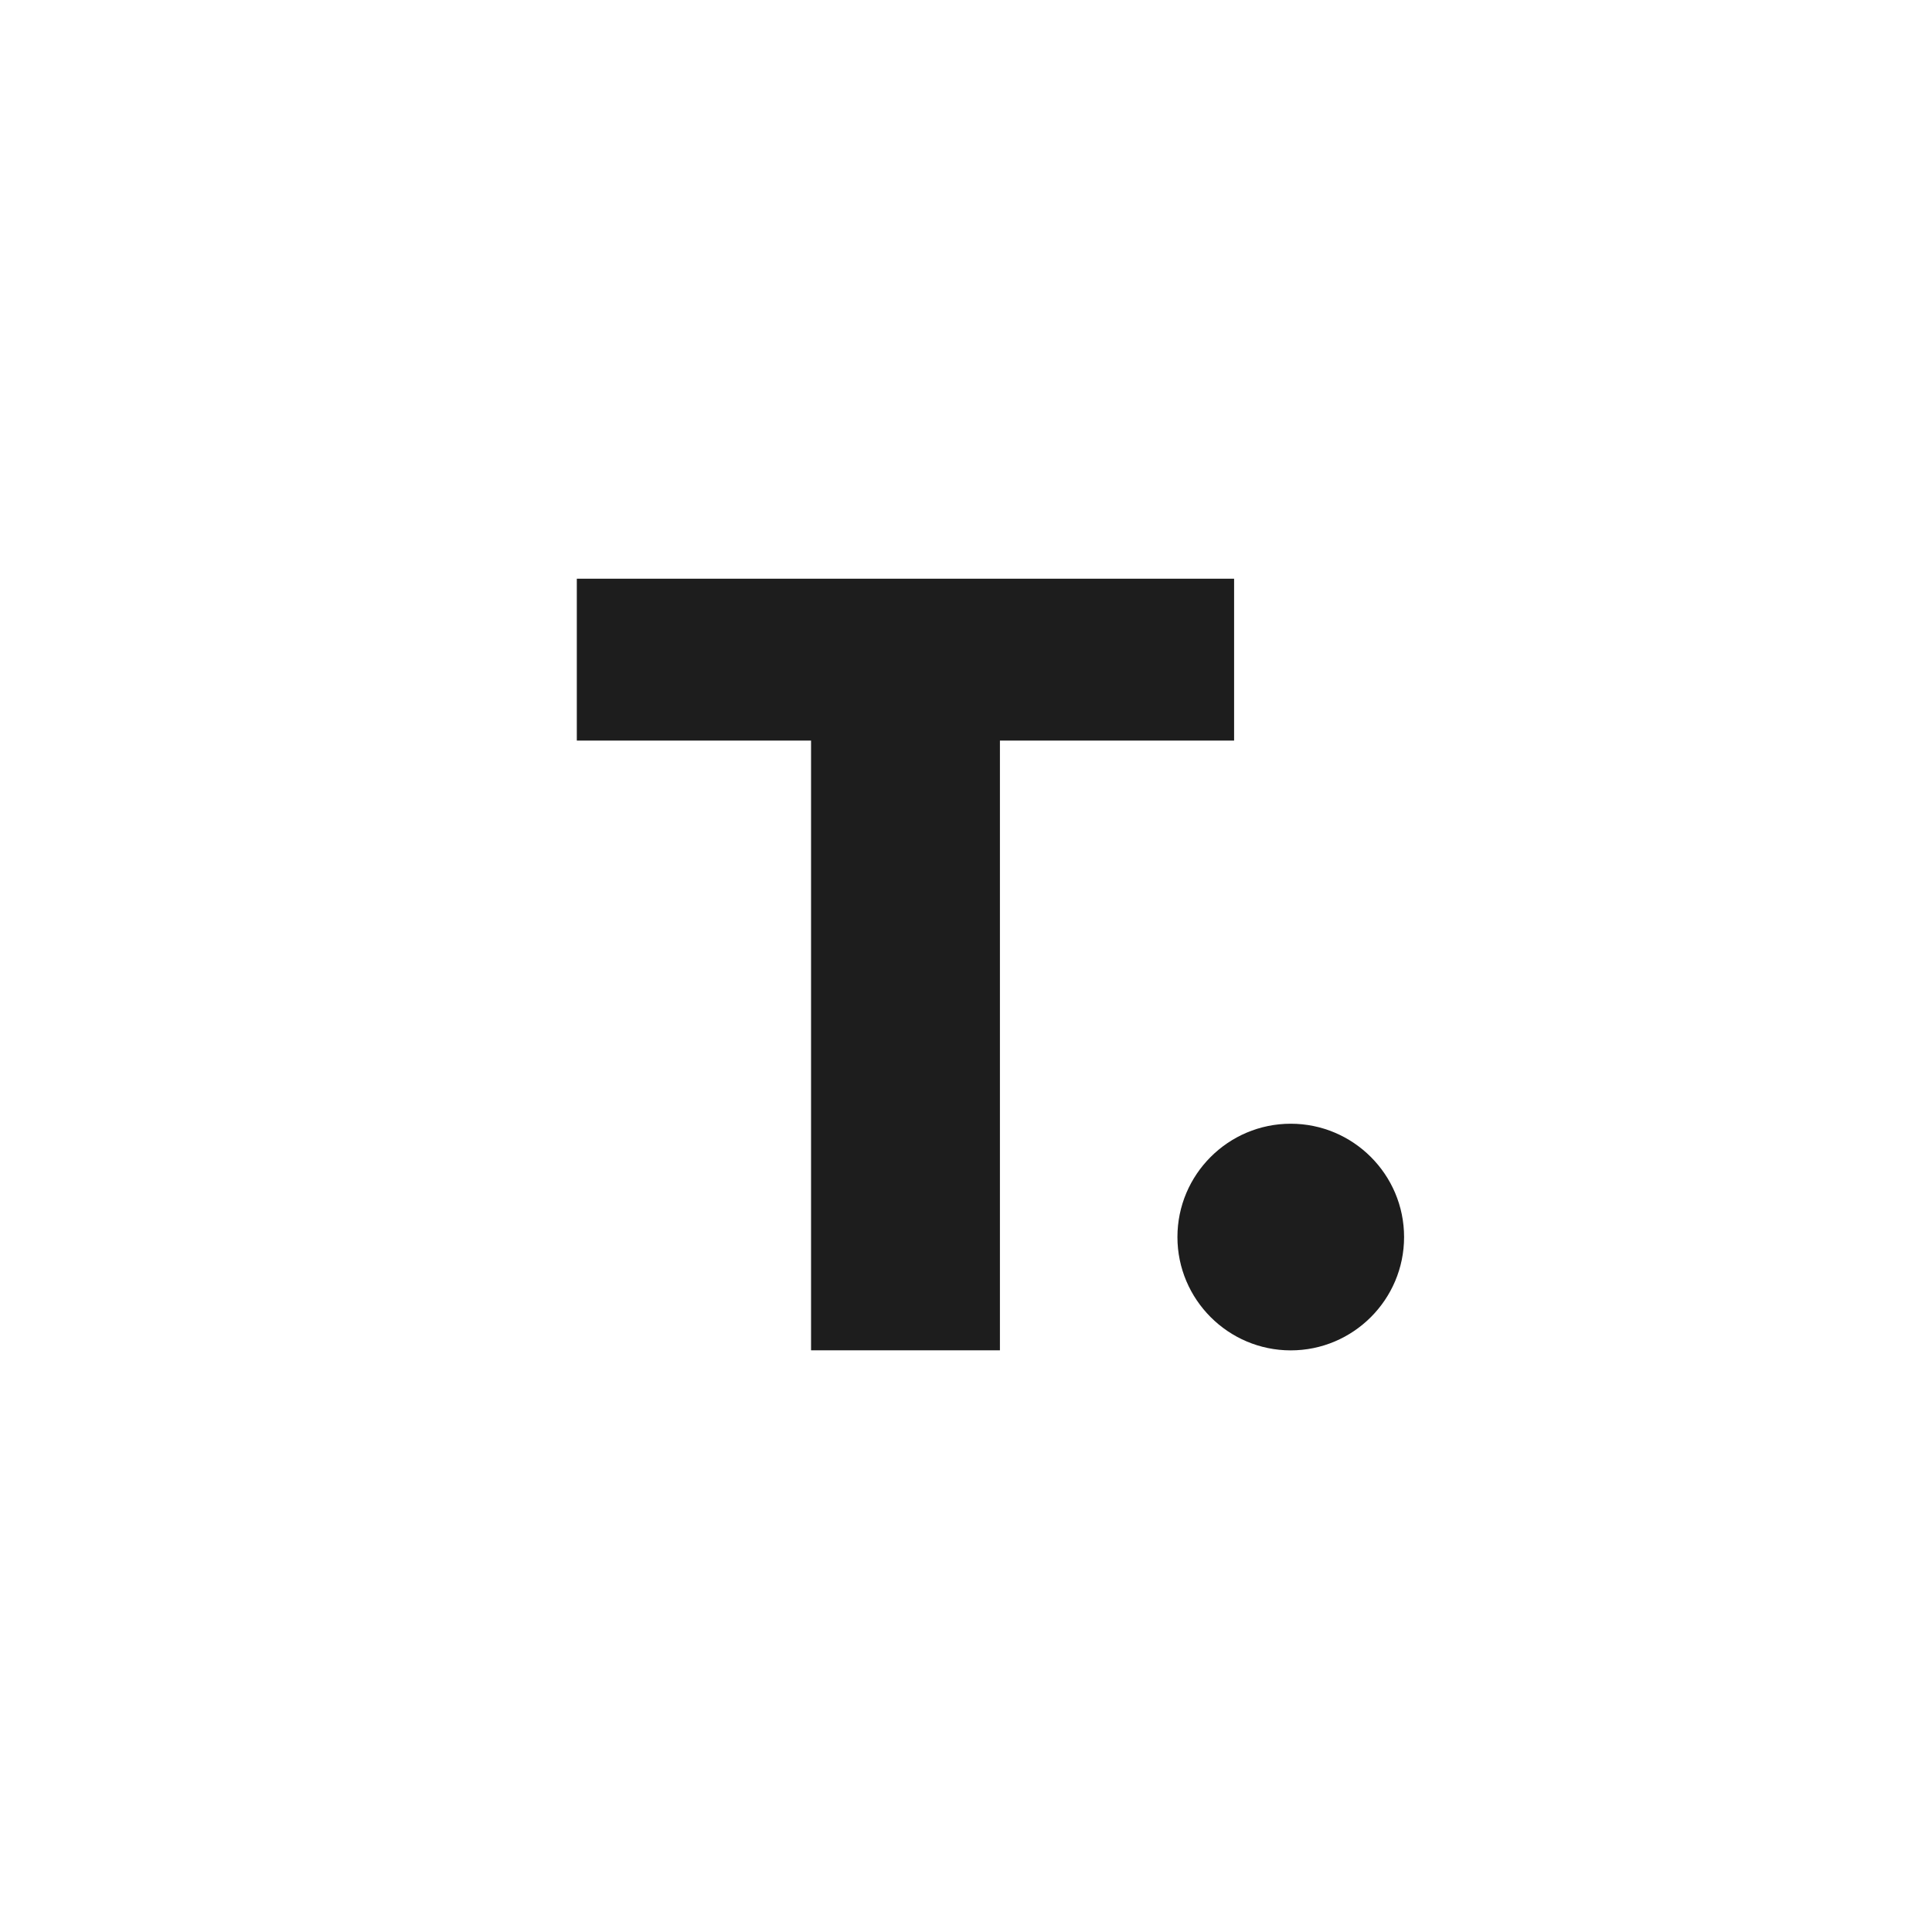 <svg width="1024" height="1024" viewBox="0 0 1024 1024" fill="none" xmlns="http://www.w3.org/2000/svg">
<path d="M1024 0H0V1024H1024V0Z" fill="white"/>
<path d="M429.873 392.525H305.727V306.727H654.097V392.525H529.981V715.695H429.873V392.525V392.525Z" fill="#1D1D1D"/>
<path d="M684.127 595.597C717.235 595.597 744.192 622.554 744.192 655.662C744.192 688.769 717.235 715.727 684.127 715.727C651.02 715.727 624.062 688.769 624.062 655.662C624.062 622.554 650.988 595.597 684.127 595.597Z" fill="#1D1D1D"/>
</svg>
